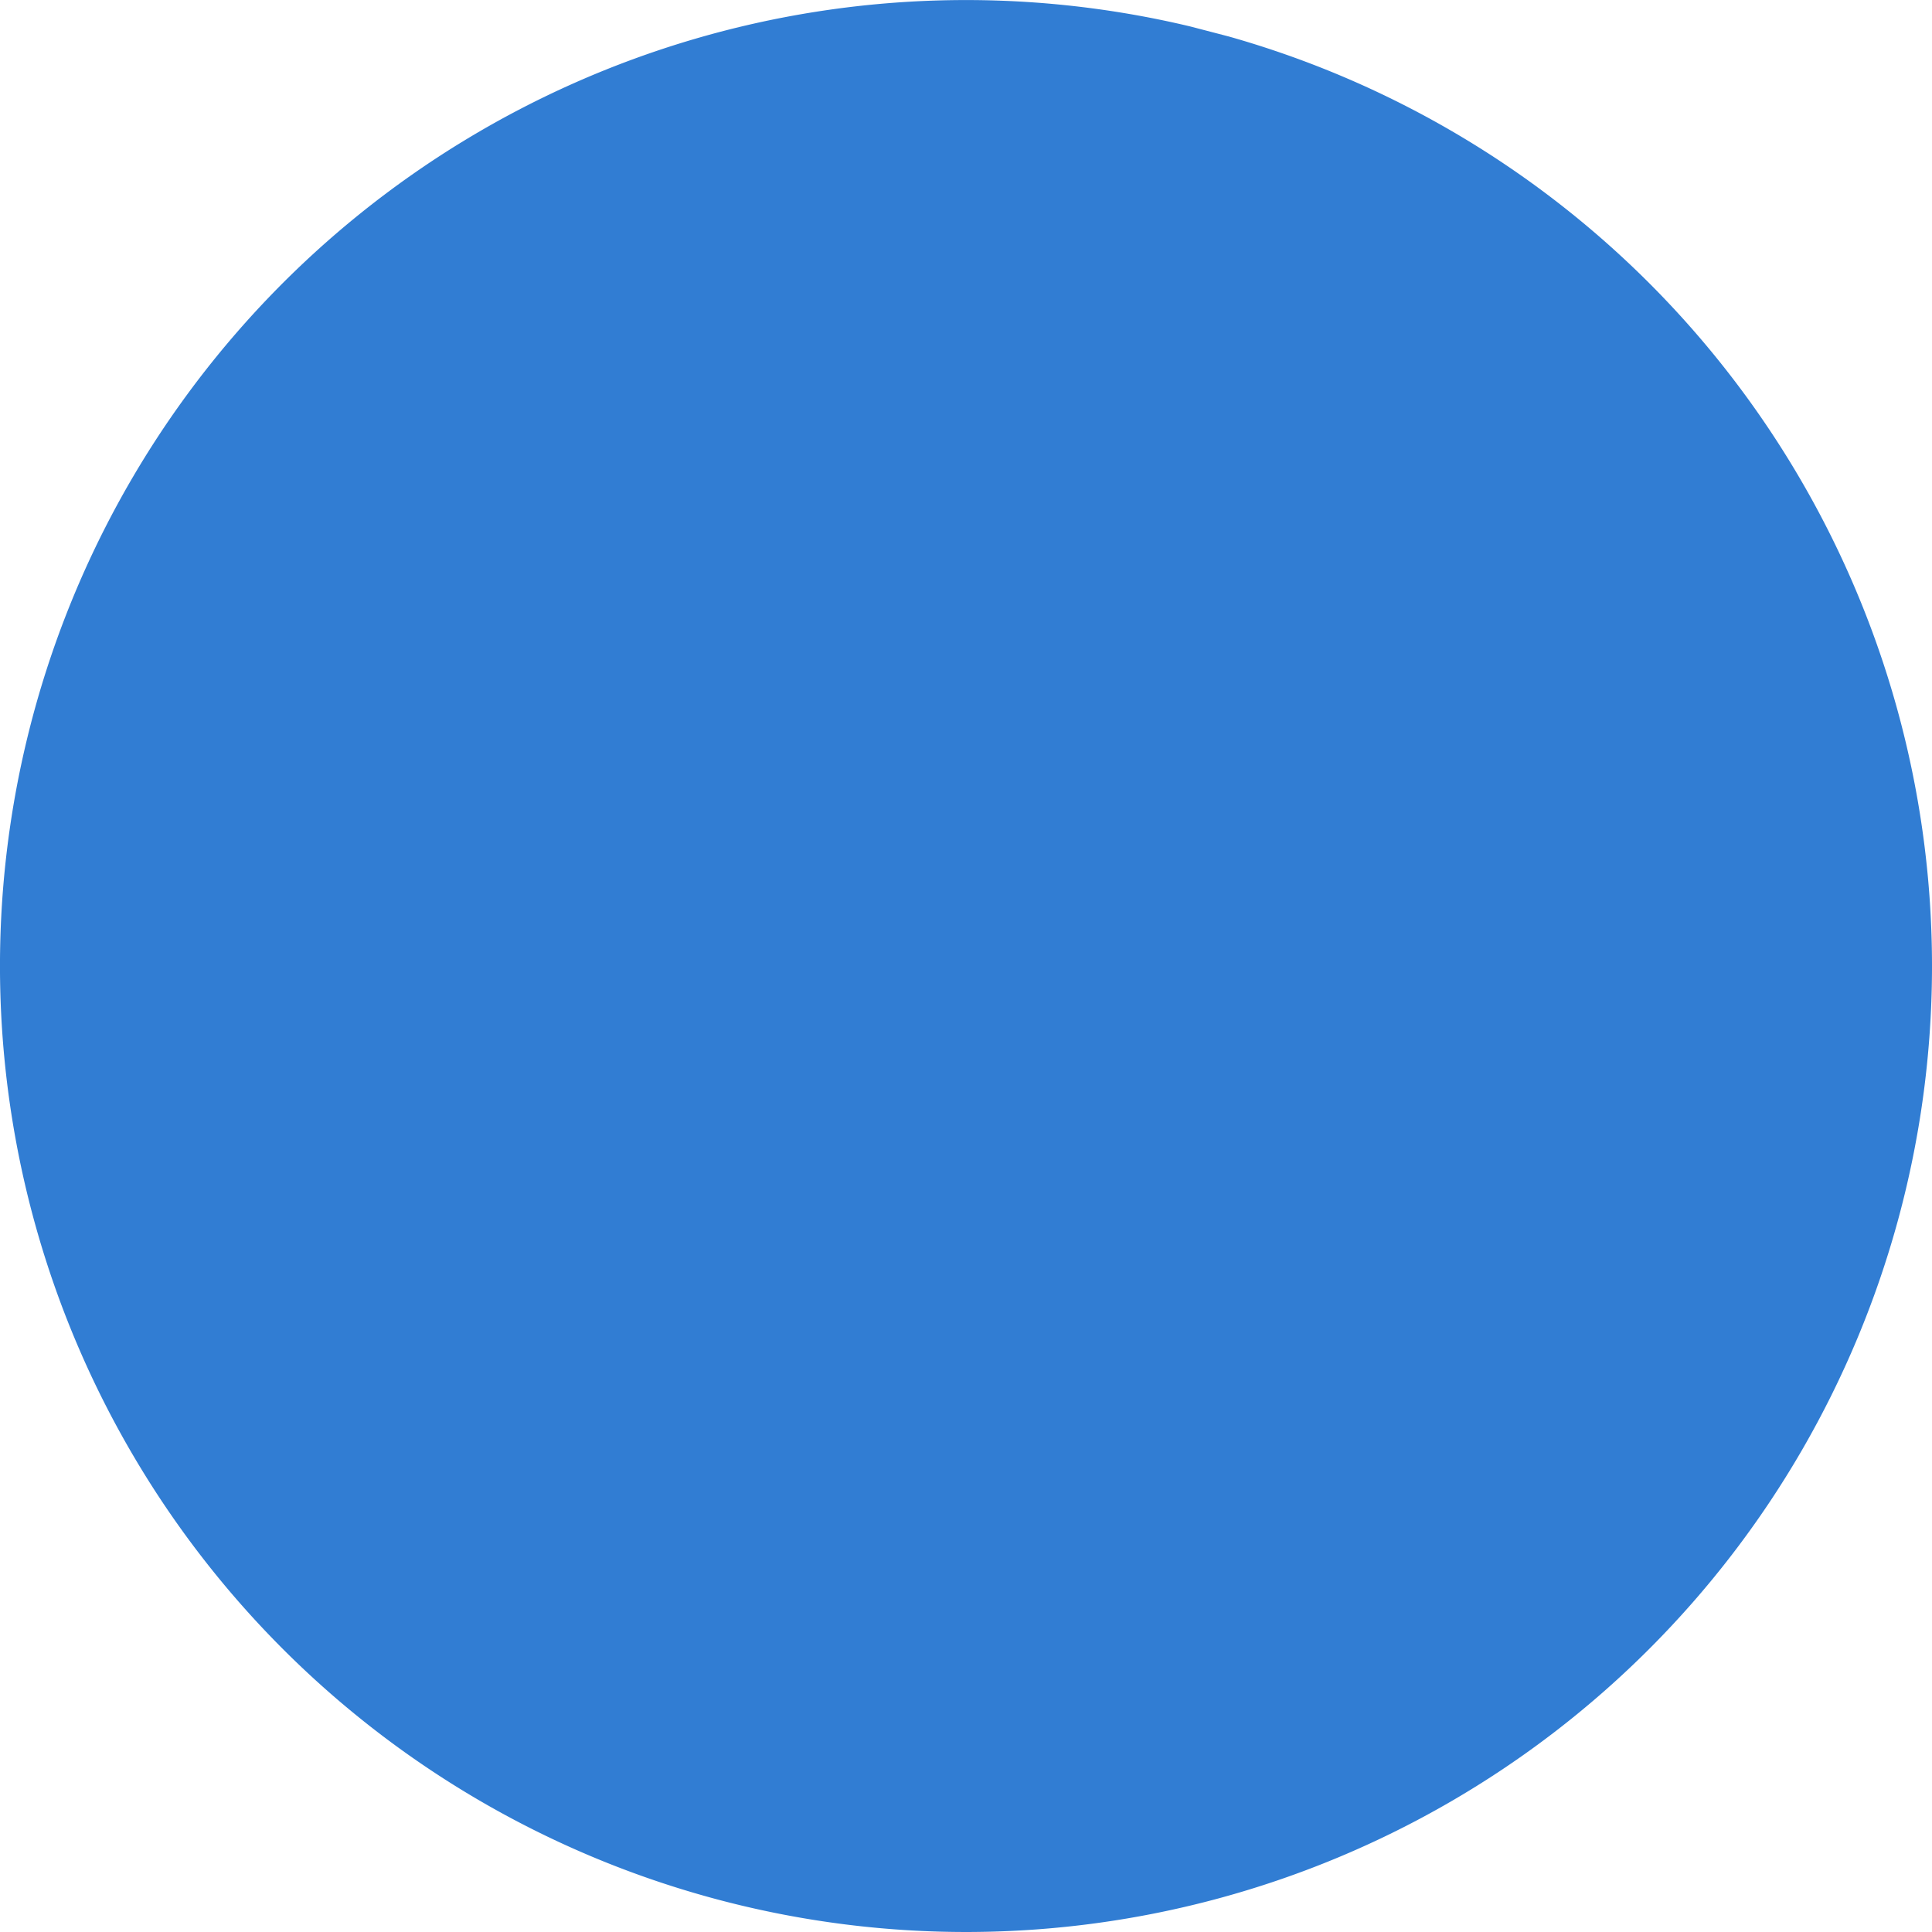 <?xml version="1.0" encoding="UTF-8" standalone="no"?> <svg xmlns:inkscape="http://www.inkscape.org/namespaces/inkscape" xmlns:sodipodi="http://sodipodi.sourceforge.net/DTD/sodipodi-0.dtd" xmlns="http://www.w3.org/2000/svg" xmlns:svg="http://www.w3.org/2000/svg" width="64.116" height="64.116" viewBox="0 0 16.964 16.964" version="1.1" id="svg14063"><defs id="defs14060"><clipPath id="clipPath501303"><path style="fill:none;stroke:#000000;stroke-width:0.1;stroke-linecap:butt;stroke-linejoin:miter;stroke-miterlimit:4;stroke-dasharray:none;stroke-opacity:1" d="m 152.809,-13.345 c 2.631,-1.06 2.79,-1.244 3.41,-1.941 0.62,-0.698 1.318,-3.178 1.473,-4.16 0.155,-0.982 0.749,-2.816 1.059,-3.772 0.31,-0.956 0.207,-6.046 0.155,-6.718 -0.052,-0.672 -0.129,-2.868 -0.168,-4.121 -0.039,-1.253 -0.09,-4.896 -0.077,-6.162 0.013,-1.266 0,-3.475 0.077,-3.734 0.077,-0.258 0.233,-2.79 0.22,-3.062 -0.013,-0.271 -0.168,-0.233 -0.426,-0.891 -0.258,-0.659 -0.258,-4.315 -0.233,-4.599 0.026,-0.284 0.077,-0.672 0.077,-0.672 0,0 0.93,0.439 1.201,0.53 0.271,0.09 0.517,0.09 0.62,0.052 0.103,-0.039 0.297,-0.943 0.052,-1.408 -0.245,-0.465 -1.24,-1.331 -1.434,-1.343 -0.194,-0.013 -0.245,-0.039 -0.245,-0.039 0,0 0,-2.7 0.129,-3.837 0.129,-1.137 0.323,-2.597 0.375,-3.54 0.052,-0.943 0.168,-2.933 0,-3.747 -0.168,-0.814 -0.556,-2.545 -0.698,-2.842 -0.142,-0.297 -0.439,-1.744 -1.382,-2.648 -0.943,-0.904 -2.493,-2.364 -3.088,-2.713 -0.594,-0.349 -2.08,-0.891 -2.894,-1.046 -0.814,-0.155 -5.671,-0.246 -6.744,-0.168 -1.072,0.078 -2.495,0.172 -3.573,0.391 -1.078,0.219 -2.576,1.06 -3.234,1.571 -0.658,0.512 -2.43,2.667 -2.686,3.051 -0.256,0.384 -0.95,2.686 -1.041,3.709 -0.091,1.023 -0.238,3.654 -0.036,5.518 0.201,1.864 0.292,4.695 0.292,5.371 0,0.676 0.018,1.114 0.018,1.114 0,0 -0.968,0.073 -1.443,0.749 -0.475,0.676 -0.713,1.005 -0.713,1.37 0,0.365 0.036,0.466 0.119,0.466 0.082,0 1.16,-0.064 1.37,-0.137 0.21,-0.073 0.548,-0.265 0.548,-0.265 0,0 0.046,5.234 -0.018,5.664 -0.064,0.429 -0.201,0.548 -0.238,0.868 -0.036,0.32 0.018,2.01 0.018,2.01 v 0 c 0,0 -0.04,0.089 0.042,0.295 0.081,0.206 0.137,-0.025 0.156,0.492 0.019,0.517 0.05,4.099 0.031,4.74 -0.019,0.642 0.107,5.132 0.054,5.669 -0.053,0.537 -0.079,1.189 -0.106,1.357 -0.026,0.167 -0.344,3.136 -0.344,4.035 0,0.899 -0.026,3.656 0.194,4.563 0.22,0.907 0.969,3.383 1.189,4.096 0.22,0.714 0.361,1.392 0.617,2.308 0.255,0.916 0.863,2.035 1.269,2.343 0.405,0.308 2.563,1.277 3.532,1.418 0.969,0.141 3.524,0.511 4.783,0.546 1.26,0.035 5.511,-0.105 6.358,-0.279 0.847,-0.174 1.381,-0.451 1.381,-0.451 z" id="path501305"></path></clipPath></defs><g id="layer1"><path style="opacity:1;fill:#317dd3;fill-opacity:1;stroke:none;stroke-width:1.905;stroke-linecap:square;stroke-linejoin:miter;stroke-miterlimit:4;stroke-dasharray:none;stroke-opacity:1" id="path199668-0" transform="scale(-1)" d="M -10.788,-0.32 A 8.482,8.482 0 0 1 -16.668,-10.704 8.482,8.482 0 0 1 -6.344,-16.69 8.482,8.482 0 0 1 -0.252,-6.429 8.482,8.482 0 0 1 -10.45,-0.232"></path></g></svg> 